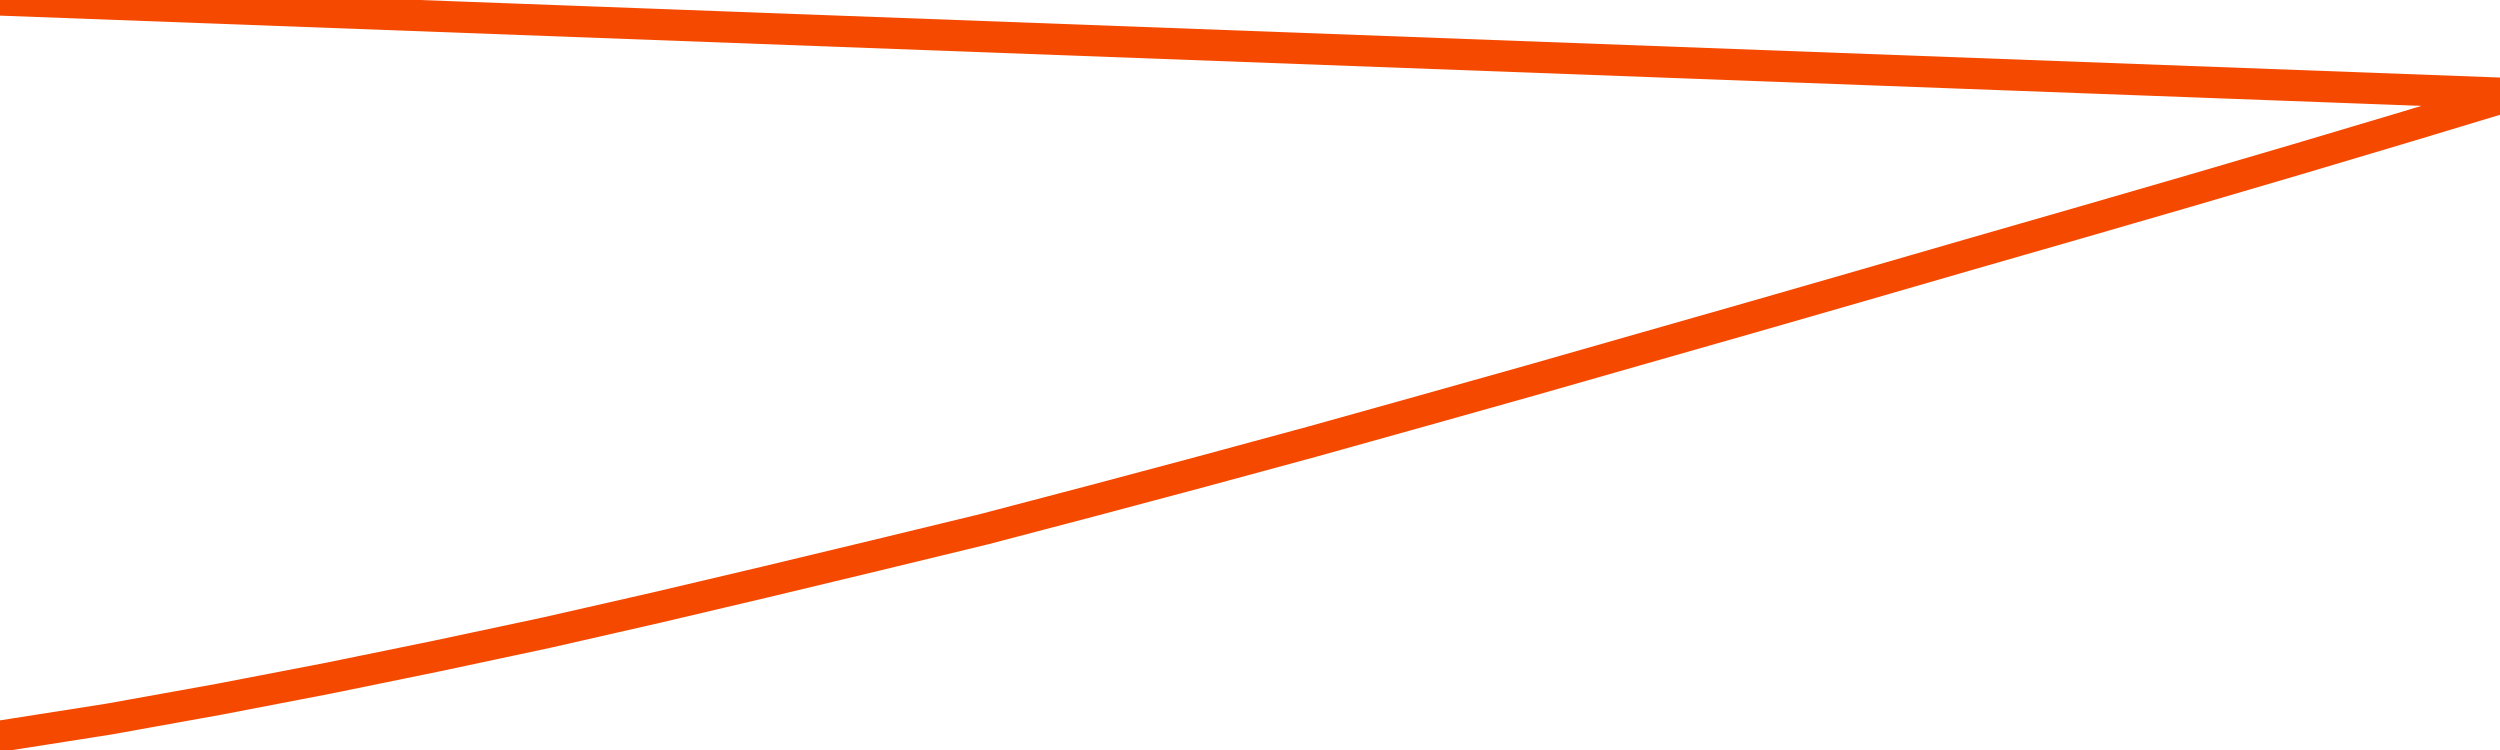       <svg
        version="1.1"
        xmlns="http://www.w3.org/2000/svg"
        width="80"
        height="24"
        viewBox="0 0 80 24">
        <path
          fill="url(#gradient)"
          fill-opacity="0.56"
          stroke="none"
          d="M 0,26 0.0,23.558 3.5,23.008 7.0,22.378 10.5,21.704 14.0,20.988 17.5,20.242 21.0,19.445 24.5,18.62 28.0,17.78 31.5,16.932 35.0,16.013 38.5,15.079 42.0,14.13 45.5,13.152 49.0,12.168 52.5,11.168 56.0,10.169 59.5,9.162 63.0,8.149 66.5,7.142 70.0,6.128 73.5,5.1 77.0,4.057 80.5,3.0 82,26 Z"
        />
        <path
          fill="none"
          stroke="#F64900"
          stroke-width="1"
          stroke-linejoin="round"
          stroke-linecap="round"
          d="M 0.0,23.558 3.5,23.008 7.0,22.378 10.5,21.704 14.0,20.988 17.5,20.242 21.0,19.445 24.5,18.62 28.0,17.78 31.5,16.932 35.0,16.013 38.5,15.079 42.0,14.13 45.5,13.152 49.0,12.168 52.5,11.168 56.0,10.169 59.5,9.162 63.0,8.149 66.5,7.142 70.0,6.128 73.5,5.1 77.0,4.057 80.5,3.0.join(' ') }"
        />
      </svg>
